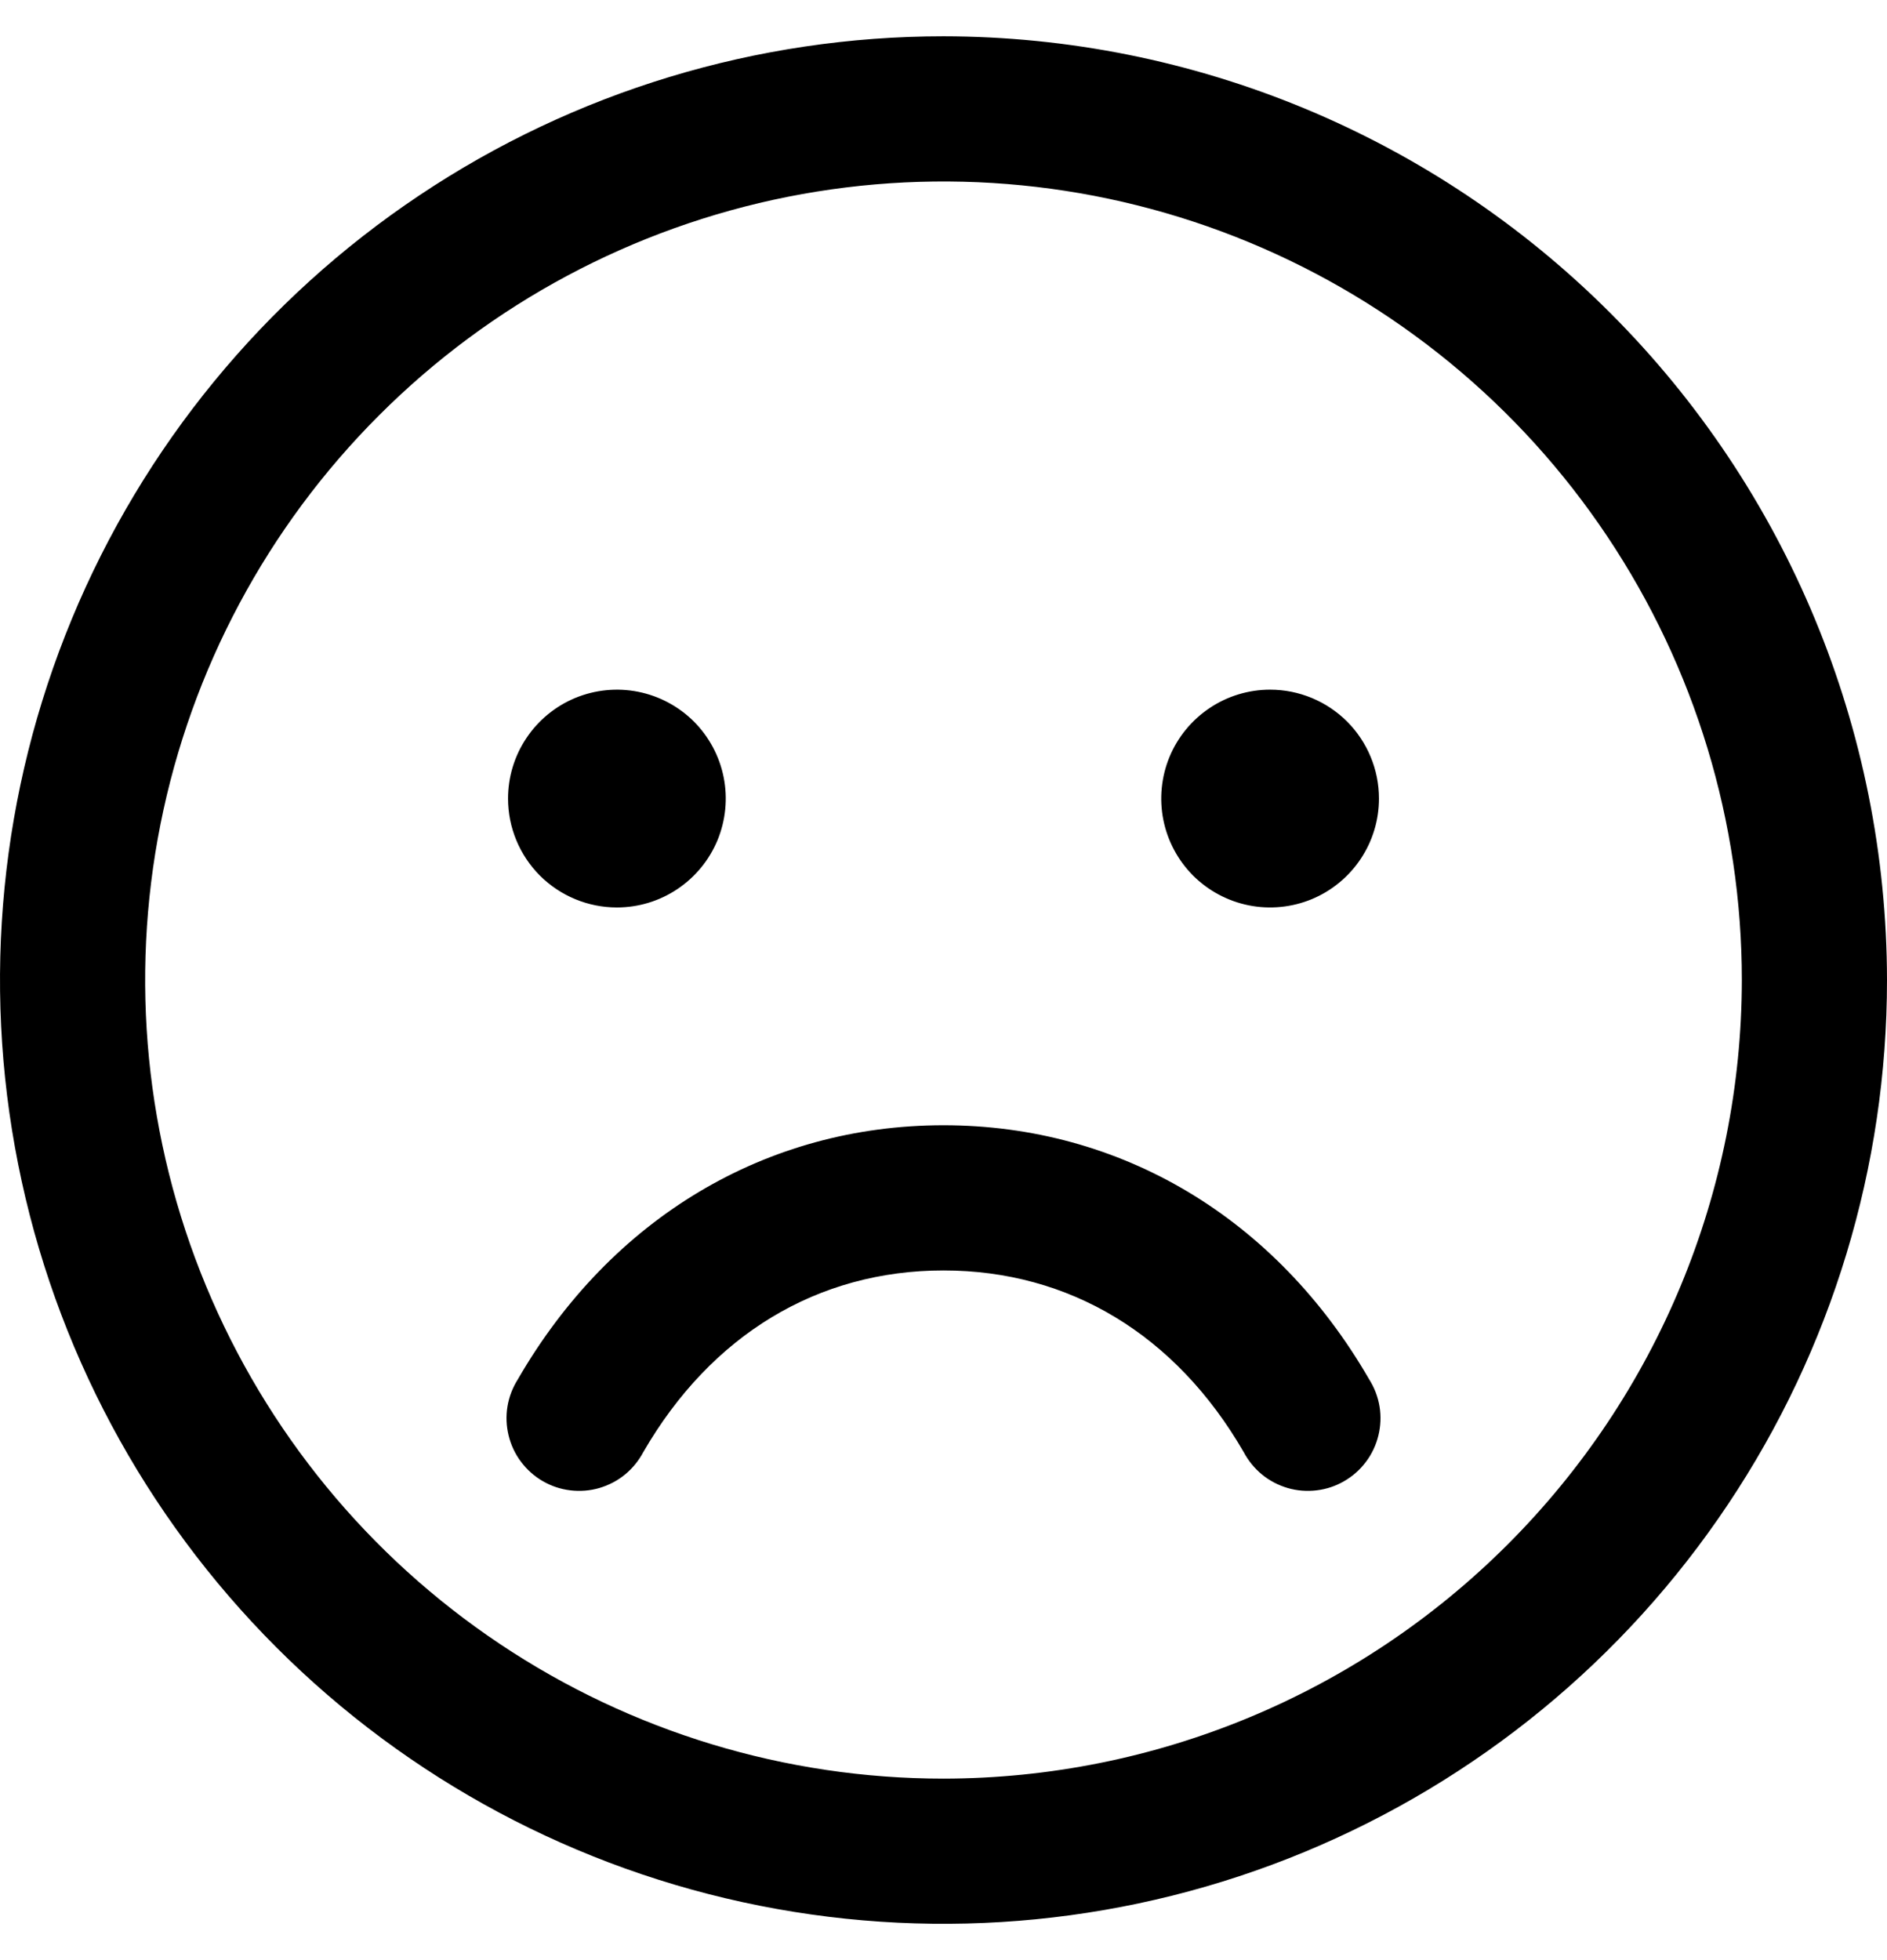 <svg width="26" height="27" viewBox="0 0 26 27" fill="none" xmlns="http://www.w3.org/2000/svg">
<path d="M13 0.5C10.429 0.5 7.915 1.262 5.778 2.691C3.64 4.119 1.974 6.15 0.99 8.525C0.006 10.901 -0.252 13.514 0.25 16.036C0.751 18.558 1.99 20.874 3.808 22.692C5.626 24.511 7.942 25.749 10.464 26.25C12.986 26.752 15.6 26.494 17.975 25.51C20.35 24.526 22.381 22.86 23.809 20.722C25.238 18.585 26 16.071 26 13.5C25.996 10.053 24.626 6.749 22.188 4.312C19.751 1.874 16.447 0.504 13 0.5ZM13 24.5C10.824 24.5 8.698 23.855 6.889 22.646C5.08 21.438 3.67 19.72 2.837 17.709C2.005 15.7 1.787 13.488 2.211 11.354C2.636 9.22 3.683 7.26 5.222 5.722C6.76 4.183 8.72 3.136 10.854 2.711C12.988 2.287 15.2 2.505 17.209 3.337C19.22 4.17 20.938 5.58 22.146 7.389C23.355 9.198 24 11.324 24 13.5C23.997 16.416 22.837 19.212 20.774 21.274C18.712 23.337 15.916 24.497 13 24.5ZM7 11C7 10.703 7.088 10.413 7.253 10.167C7.418 9.92 7.652 9.728 7.926 9.614C8.2 9.501 8.502 9.471 8.793 9.529C9.084 9.587 9.351 9.73 9.561 9.939C9.77 10.149 9.913 10.416 9.971 10.707C10.029 10.998 9.999 11.3 9.886 11.574C9.772 11.848 9.58 12.082 9.333 12.247C9.087 12.412 8.797 12.5 8.5 12.5C8.102 12.5 7.721 12.342 7.439 12.061C7.158 11.779 7 11.398 7 11ZM19 11C19 11.297 18.912 11.587 18.747 11.833C18.582 12.08 18.348 12.272 18.074 12.386C17.8 12.499 17.498 12.529 17.207 12.471C16.916 12.413 16.649 12.27 16.439 12.061C16.23 11.851 16.087 11.584 16.029 11.293C15.971 11.002 16.001 10.7 16.114 10.426C16.228 10.152 16.42 9.918 16.667 9.753C16.913 9.588 17.203 9.5 17.5 9.5C17.898 9.5 18.279 9.658 18.561 9.939C18.842 10.221 19 10.602 19 11ZM18.865 19C18.937 19.114 18.986 19.241 19.008 19.374C19.03 19.507 19.024 19.643 18.992 19.774C18.96 19.905 18.902 20.029 18.821 20.136C18.74 20.244 18.638 20.335 18.521 20.402C18.405 20.47 18.276 20.513 18.142 20.529C18.008 20.545 17.872 20.535 17.742 20.497C17.613 20.459 17.492 20.396 17.388 20.311C17.284 20.225 17.198 20.119 17.135 20C16.201 18.386 14.734 17.5 13 17.5C11.266 17.5 9.799 18.387 8.865 20C8.802 20.119 8.716 20.225 8.612 20.311C8.508 20.396 8.387 20.459 8.258 20.497C8.128 20.535 7.992 20.545 7.858 20.529C7.724 20.513 7.595 20.47 7.478 20.402C7.362 20.335 7.26 20.244 7.179 20.136C7.098 20.029 7.04 19.905 7.008 19.774C6.976 19.643 6.97 19.507 6.992 19.374C7.014 19.241 7.063 19.114 7.135 19C8.421 16.776 10.559 15.5 13 15.5C15.441 15.5 17.579 16.775 18.865 19Z" fill="black"/>
</svg>

